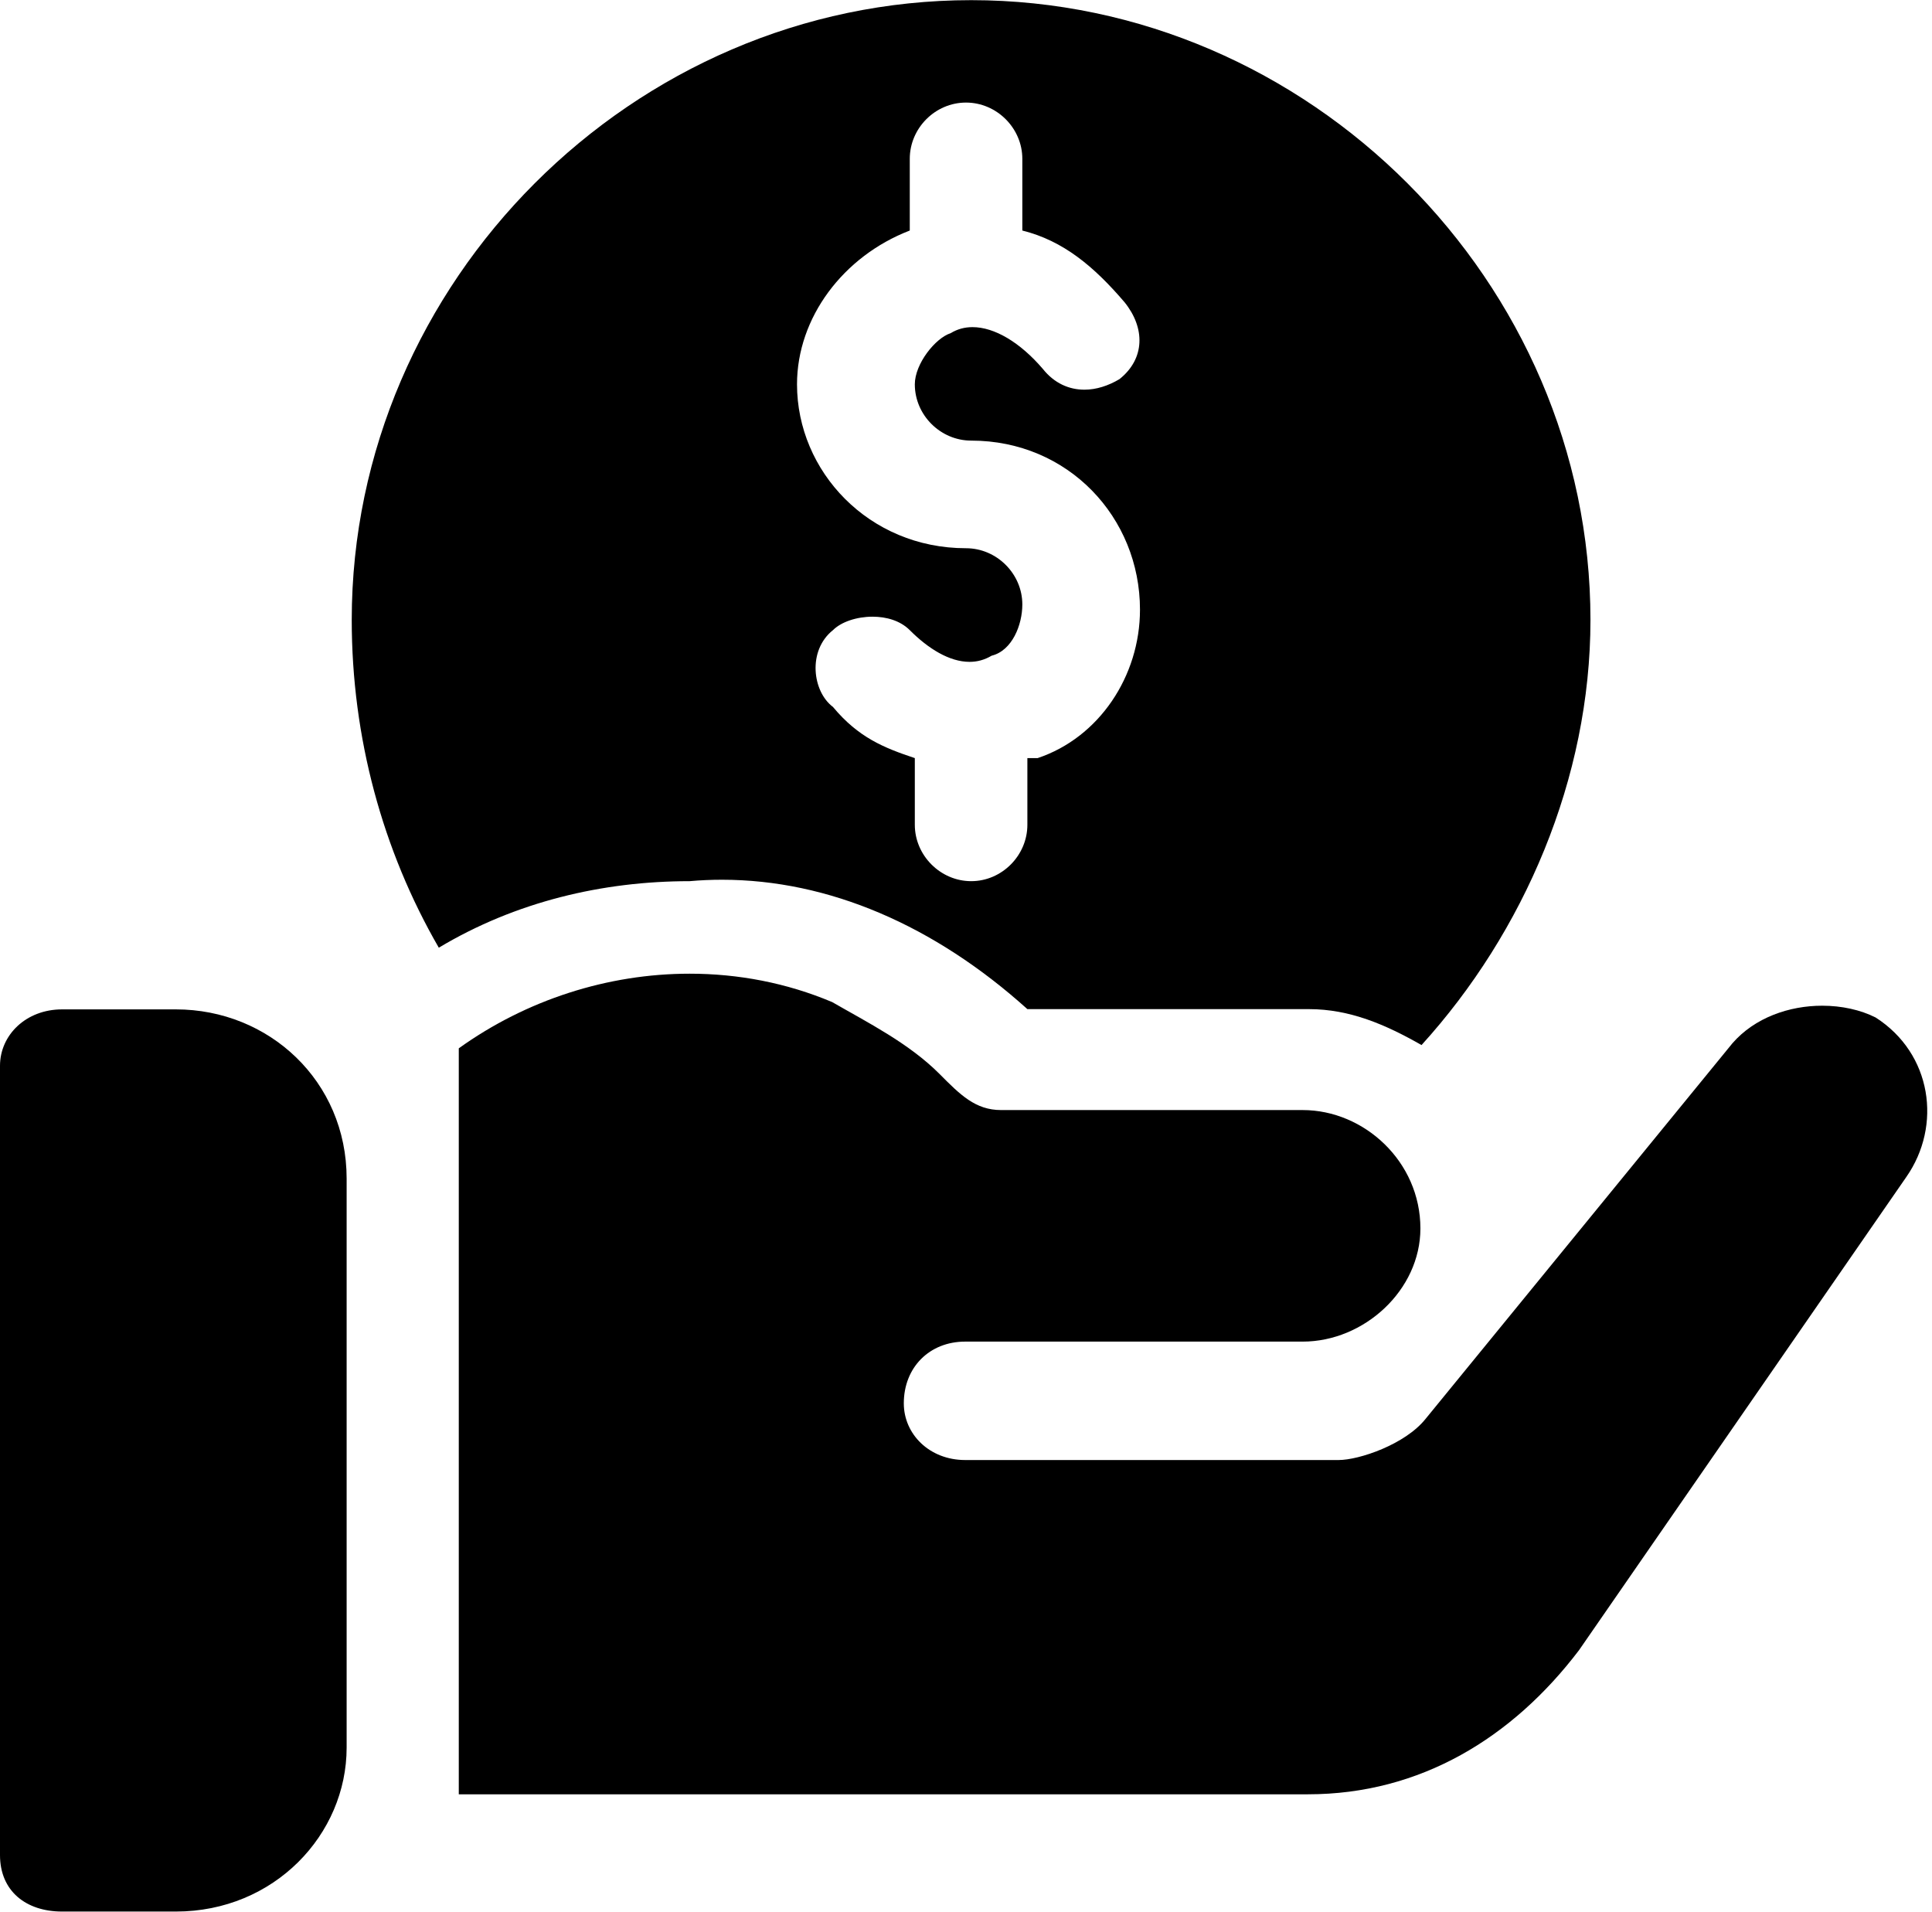 <svg overflow="hidden" xmlns:xlink="http://www.w3.org/1999/xlink" xmlns="http://www.w3.org/2000/svg" height="375" width="379"><defs><clipPath id="clip0"><rect height="375" width="379" y="3367" x="2761"></rect></clipPath></defs><g transform="translate(-2761 -3367)" clip-path="url(#clip0)"><path fill-rule="evenodd" d="M2773.18 3565C2766.09 3565 2761 3570.04 2761 3576.07L2761 3730.89C2761 3737.95 2766.09 3741.97 2773.18 3741.97L2795.5 3741.97C2814.79 3741.97 2829 3726.87 2829 3709.8L2829 3598.19C2829 3579.07 2813.76 3565 2795.5 3565Z"></path><path fill-rule="evenodd" d="M2950.5 3387.12C2956.52 3387.12 2961.55 3392.13 2961.55 3398.16L2961.55 3412.22C2969.59 3414.23 2975.61 3419.27 2981.63 3426.32 2985.65 3431.33 2985.65 3437.35 2980.61 3441.37 2978.41 3442.68 2976.05 3443.44 2973.73 3443.44 2970.73 3443.44 2967.83 3442.2 2965.57 3439.36 2961.11 3434.16 2956.1 3431.17 2951.77 3431.17 2950.24 3431.17 2948.81 3431.55 2947.5 3432.35 2944.47 3433.33 2940.46 3438.37 2940.46 3442.39 2940.46 3448.42 2945.49 3453.43 2951.52 3453.43 2970.57 3453.43 2984.63 3468.51 2984.63 3486.59 2984.63 3499.64 2976.6 3511.69 2964.55 3515.71L2962.54 3515.71 2962.54 3528.79C2962.54 3534.81 2957.54 3539.85 2951.52 3539.85 2945.49 3539.85 2940.46 3534.81 2940.46 3528.79L2940.46 3515.71C2934.43 3513.7 2929.4 3511.69 2924.4 3505.67 2920.38 3502.67 2919.36 3494.63 2924.4 3490.61 2926.02 3488.99 2929.05 3487.97 2932.17 3487.97 2934.85 3487.97 2937.59 3488.73 2939.47 3490.61 2943.1 3494.25 2947.25 3496.83 2951.2 3496.83 2952.7 3496.83 2954.13 3496.45 2955.53 3495.62 2959.55 3494.63 2961.55 3489.59 2961.55 3485.57 2961.55 3479.55 2956.52 3474.54 2950.5 3474.54 2931.41 3474.54 2917.35 3459.45 2917.35 3442.39 2917.35 3429.32 2926.4 3417.26 2939.47 3412.22L2939.47 3398.16C2939.47 3392.13 2944.47 3387.12 2950.5 3387.12ZM2951.52 3367.03C2885.23 3367.03 2830 3422.3 2830 3488.6 2830 3511.69 2836.06 3533.83 2847.08 3552.9 2862.16 3543.87 2879.21 3539.85 2896.29 3539.85 2898.39 3539.66 2900.53 3539.57 2902.63 3539.57 2923.57 3539.57 2944.31 3548.53 2962.54 3564.95L3017.77 3564.95C3025.8 3564.95 3032.81 3567.98 3039.86 3572 3059.93 3549.9 3073 3519.73 3073 3488.6 3073 3422.3 3017.77 3367.03 2951.52 3367.03Z"></path><path fill-rule="evenodd" d="M2896.29 3558C2880.24 3558 2864.25 3563.13 2851 3572.64L2851 3718.97 3017.57 3718.97C3039.64 3718.97 3057.7 3707.88 3070.75 3690.71L3134.96 3597.88C3142 3587.79 3139.99 3573.66 3128.94 3566.59 3125.95 3565.08 3122.25 3564.28 3118.46 3564.28 3112.03 3564.28 3105.25 3566.59 3100.85 3571.65L3040.66 3645.32C3036.65 3650.35 3027.6 3653.4 3023.59 3653.4L2950.34 3653.4C2943.33 3653.4 2938.3 3648.33 2938.3 3642.28 2938.3 3635.23 2943.33 3630.17 2950.34 3630.17L3016.55 3630.17C3028.59 3630.17 3039.64 3620.08 3039.64 3607.97 3039.64 3594.84 3028.59 3584.75 3016.55 3584.75L2957.37 3584.75C2952.34 3584.75 2949.35 3581.74 2945.34 3577.7 2939.32 3571.65 2931.26 3567.61 2924.25 3563.57 2915.3 3559.79 2905.78 3558 2896.29 3558Z"></path></g></svg>